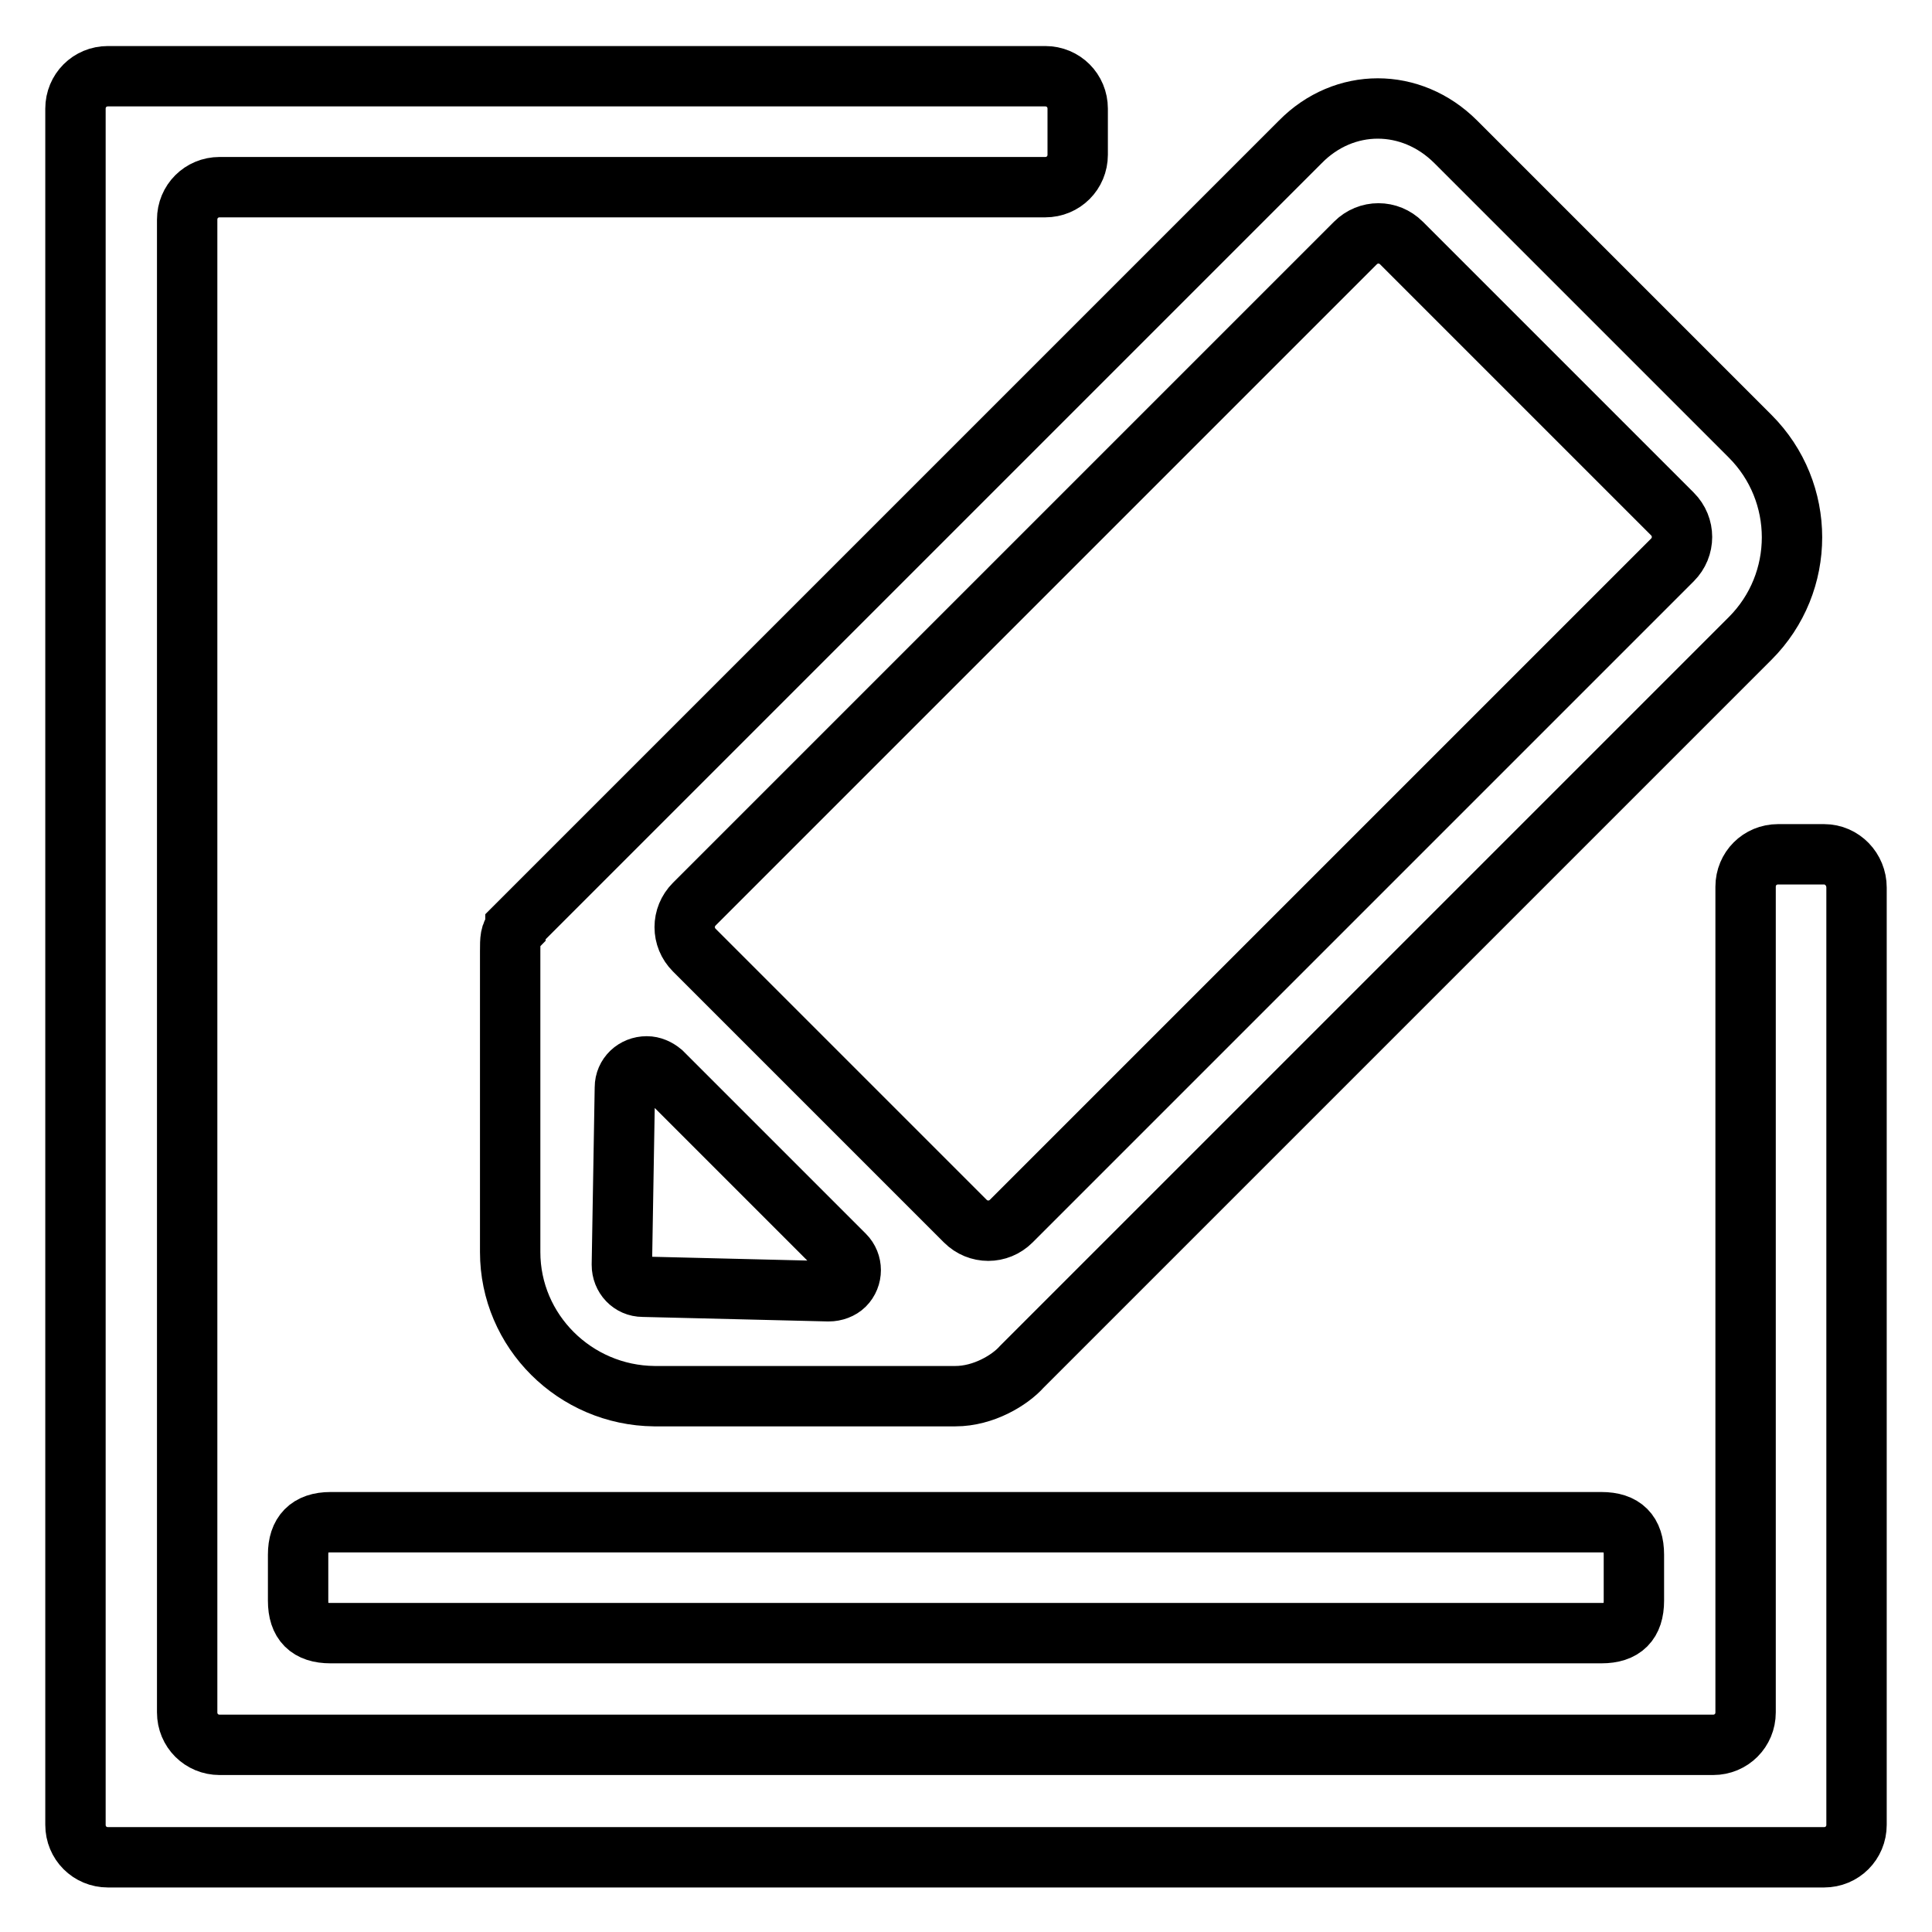 <?xml version="1.0" encoding="utf-8"?>
<!-- Svg Vector Icons : http://www.onlinewebfonts.com/icon -->
<!DOCTYPE svg PUBLIC "-//W3C//DTD SVG 1.1//EN" "http://www.w3.org/Graphics/SVG/1.1/DTD/svg11.dtd">
<svg version="1.1" xmlns="http://www.w3.org/2000/svg" xmlns:xlink="http://www.w3.org/1999/xlink" x="0px" y="0px" viewBox="0 0 256 256" enable-background="new 0 0 256 256" xml:space="preserve">
<g> <path stroke-width="8" fill-opacity="0" stroke="#000000"  d="M241.7,113.2h-6.1c-2.4,0-4.3,1.9-4.3,4.3v109.4c0,2.4-1.9,4.3-4.3,4.3H29.1c-2.4,0-4.3-1.9-4.3-4.3V29.1 c0-2.4,1.9-4.3,4.3-4.3l0,0h109.4c2.4,0,4.3-1.9,4.3-4.3v-6.1c0-2.4-1.9-4.3-4.3-4.3c0,0,0,0,0,0H14.3c-2.4,0-4.3,1.9-4.3,4.3 c0,0,0,0,0,0v227.4c0,2.4,1.9,4.3,4.3,4.3c0,0,0,0,0,0h227.4c2.4,0,4.3-1.9,4.3-4.3c0,0,0,0,0,0V117.6 C246,115.2,244.1,113.2,241.7,113.2C241.7,113.2,241.7,113.2,241.7,113.2L241.7,113.2z M43.8,201.7h168.4c2.9,0,4.3,1.4,4.3,4.3 v6.1c0,2.9-1.4,4.3-4.3,4.3H43.8c-2.9,0-4.3-1.4-4.3-4.3v-6.1C39.5,203.2,40.9,201.7,43.8,201.7z M68.3,123c-0.7,0.7-0.7,1.5-0.7,3 v39.9c0,10.5,8.6,19,19.1,19.1h39.9c3.7,0,7.2-2.1,8.8-3.9l96.5-96.5c7.4-7.4,7.4-19.4,0-26.8c0,0,0,0,0,0l-39-39 c-5.9-5.9-14.8-5.9-20.6,0l-104,104L68.3,123z M92,119.8l87.6-87.6c1.7-1.7,4.4-1.7,6.1,0l35.9,35.9c1.7,1.7,1.7,4.4,0,6.1 L134,161.8c-1.7,1.7-4.4,1.7-6.1,0l-35.9-35.9C90.3,124.2,90.3,121.5,92,119.8z M82.8,144.1c0-1.6,1.3-2.8,2.9-2.8 c0.7,0,1.4,0.3,2,0.8l24.2,24.2c1.1,1.1,1.1,2.9,0,4c-0.5,0.5-1.3,0.8-2.1,0.8l-24.6-0.6c-1.6,0-2.8-1.3-2.8-2.9L82.8,144.1z"/></g>
</svg>